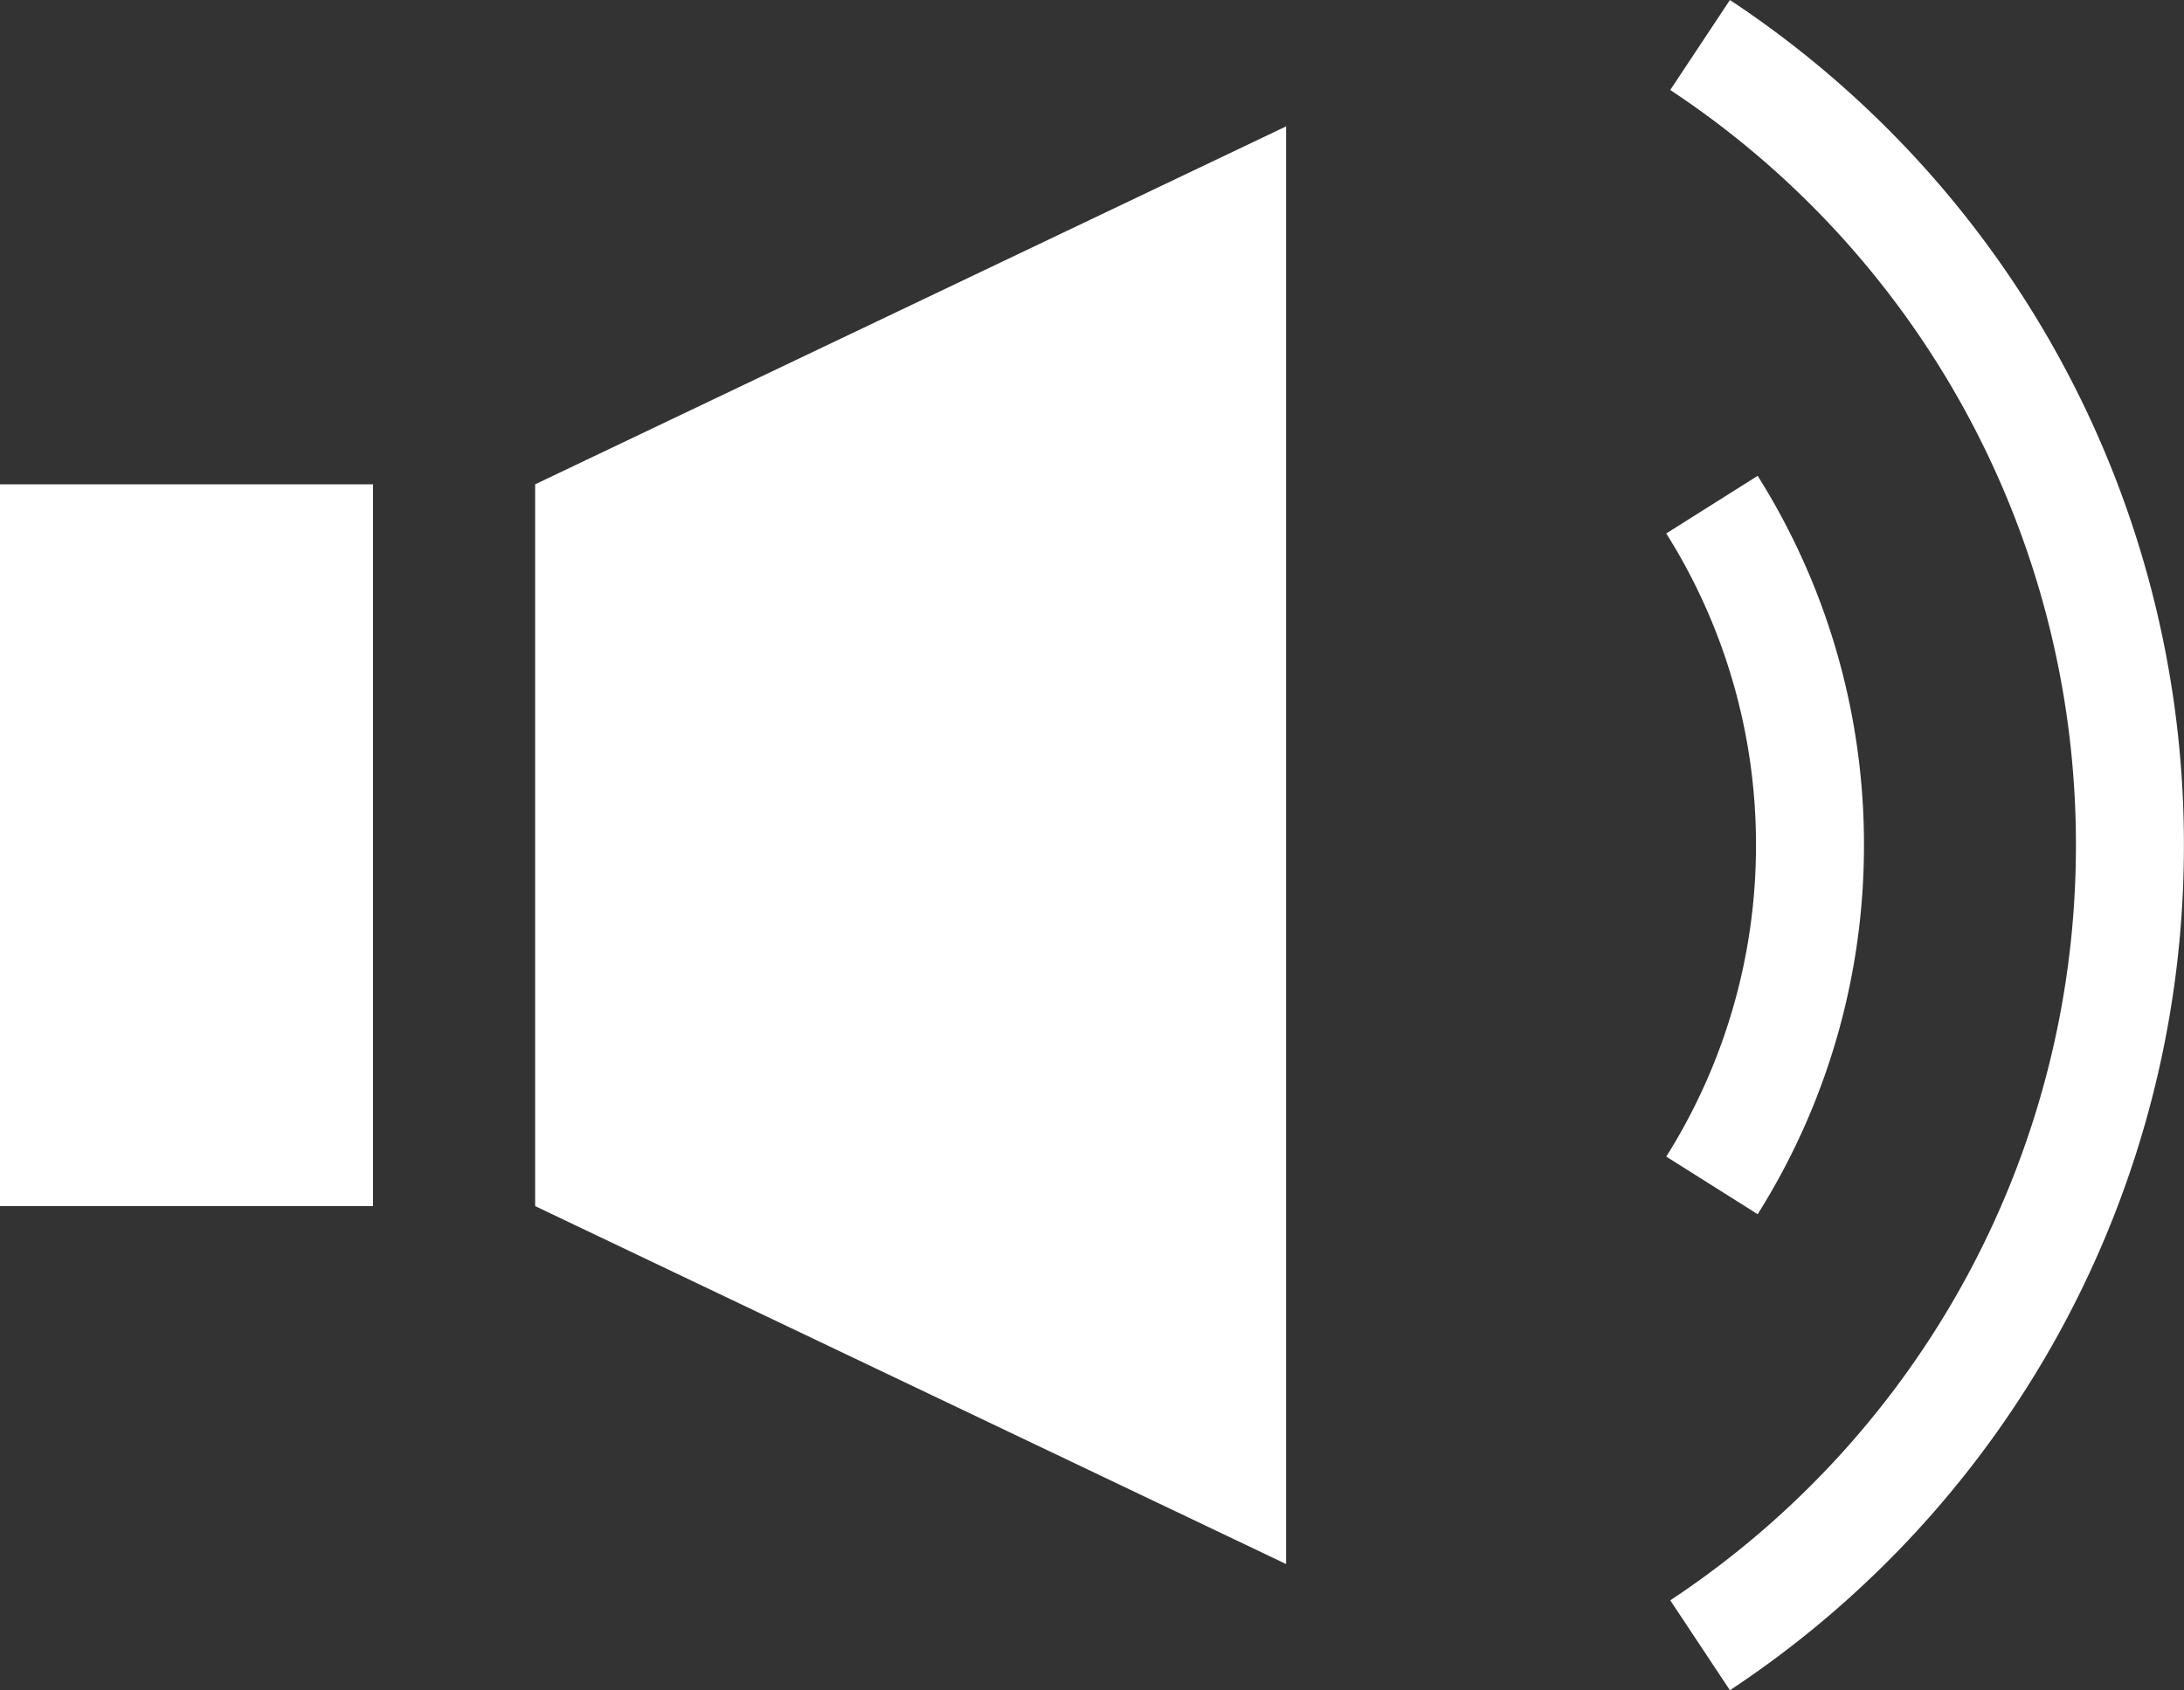 <svg xmlns="http://www.w3.org/2000/svg" width="23.462" height="18.162" viewBox="0 0 23.462 18.162">
  <rect x="0" y="0" width="23.462" height="18.162" fill="#333333" stroke="none"/>
  <g id="SOUND_ICON" data-name="SOUND ICON" transform="translate(1466.458 5941)">
    <g id="Grupo_451" data-name="Grupo 451" transform="translate(-1466.458 -5935.796)">
      <rect id="Rectángulo_212" data-name="Rectángulo 212" width="4.007" height="7.756" fill="#fff"/>
    </g>
    <g id="Grupo_452" data-name="Grupo 452" transform="translate(-1460.711 -5939.642)">
      <path id="Trazado_246" data-name="Trazado 246" d="M-1451.2-5923.854l-8.067-3.846v-7.756l8.067-3.846Z" transform="translate(1459.269 5939.302)" fill="#fff"/>
    </g>
    <g id="Grupo_453" data-name="Grupo 453" transform="translate(-1448.558 -5935.886)">
      <path id="Trazado_247" data-name="Trazado 247" d="M-1443.084-5926.669l-.982-.619a6.269,6.269,0,0,0,.964-3.348,6.268,6.268,0,0,0-.964-3.348l.982-.619a7.429,7.429,0,0,1,1.142,3.966A7.431,7.431,0,0,1-1443.084-5926.669Z" transform="translate(1444.066 5934.602)" fill="#fff"/>
    </g>
    <g id="Grupo_454" data-name="Grupo 454" transform="translate(-1448.515 -5941)">
      <path id="Trazado_248" data-name="Trazado 248" d="M-1443.371-5922.838l-.641-.966a9.719,9.719,0,0,0,4.358-8.115,9.717,9.717,0,0,0-4.358-8.114l.641-.967a10.875,10.875,0,0,1,4.877,9.081A10.873,10.873,0,0,1-1443.371-5922.838Z" transform="translate(1444.012 5941)" fill="#fff"/>
    </g>
  </g>
</svg>